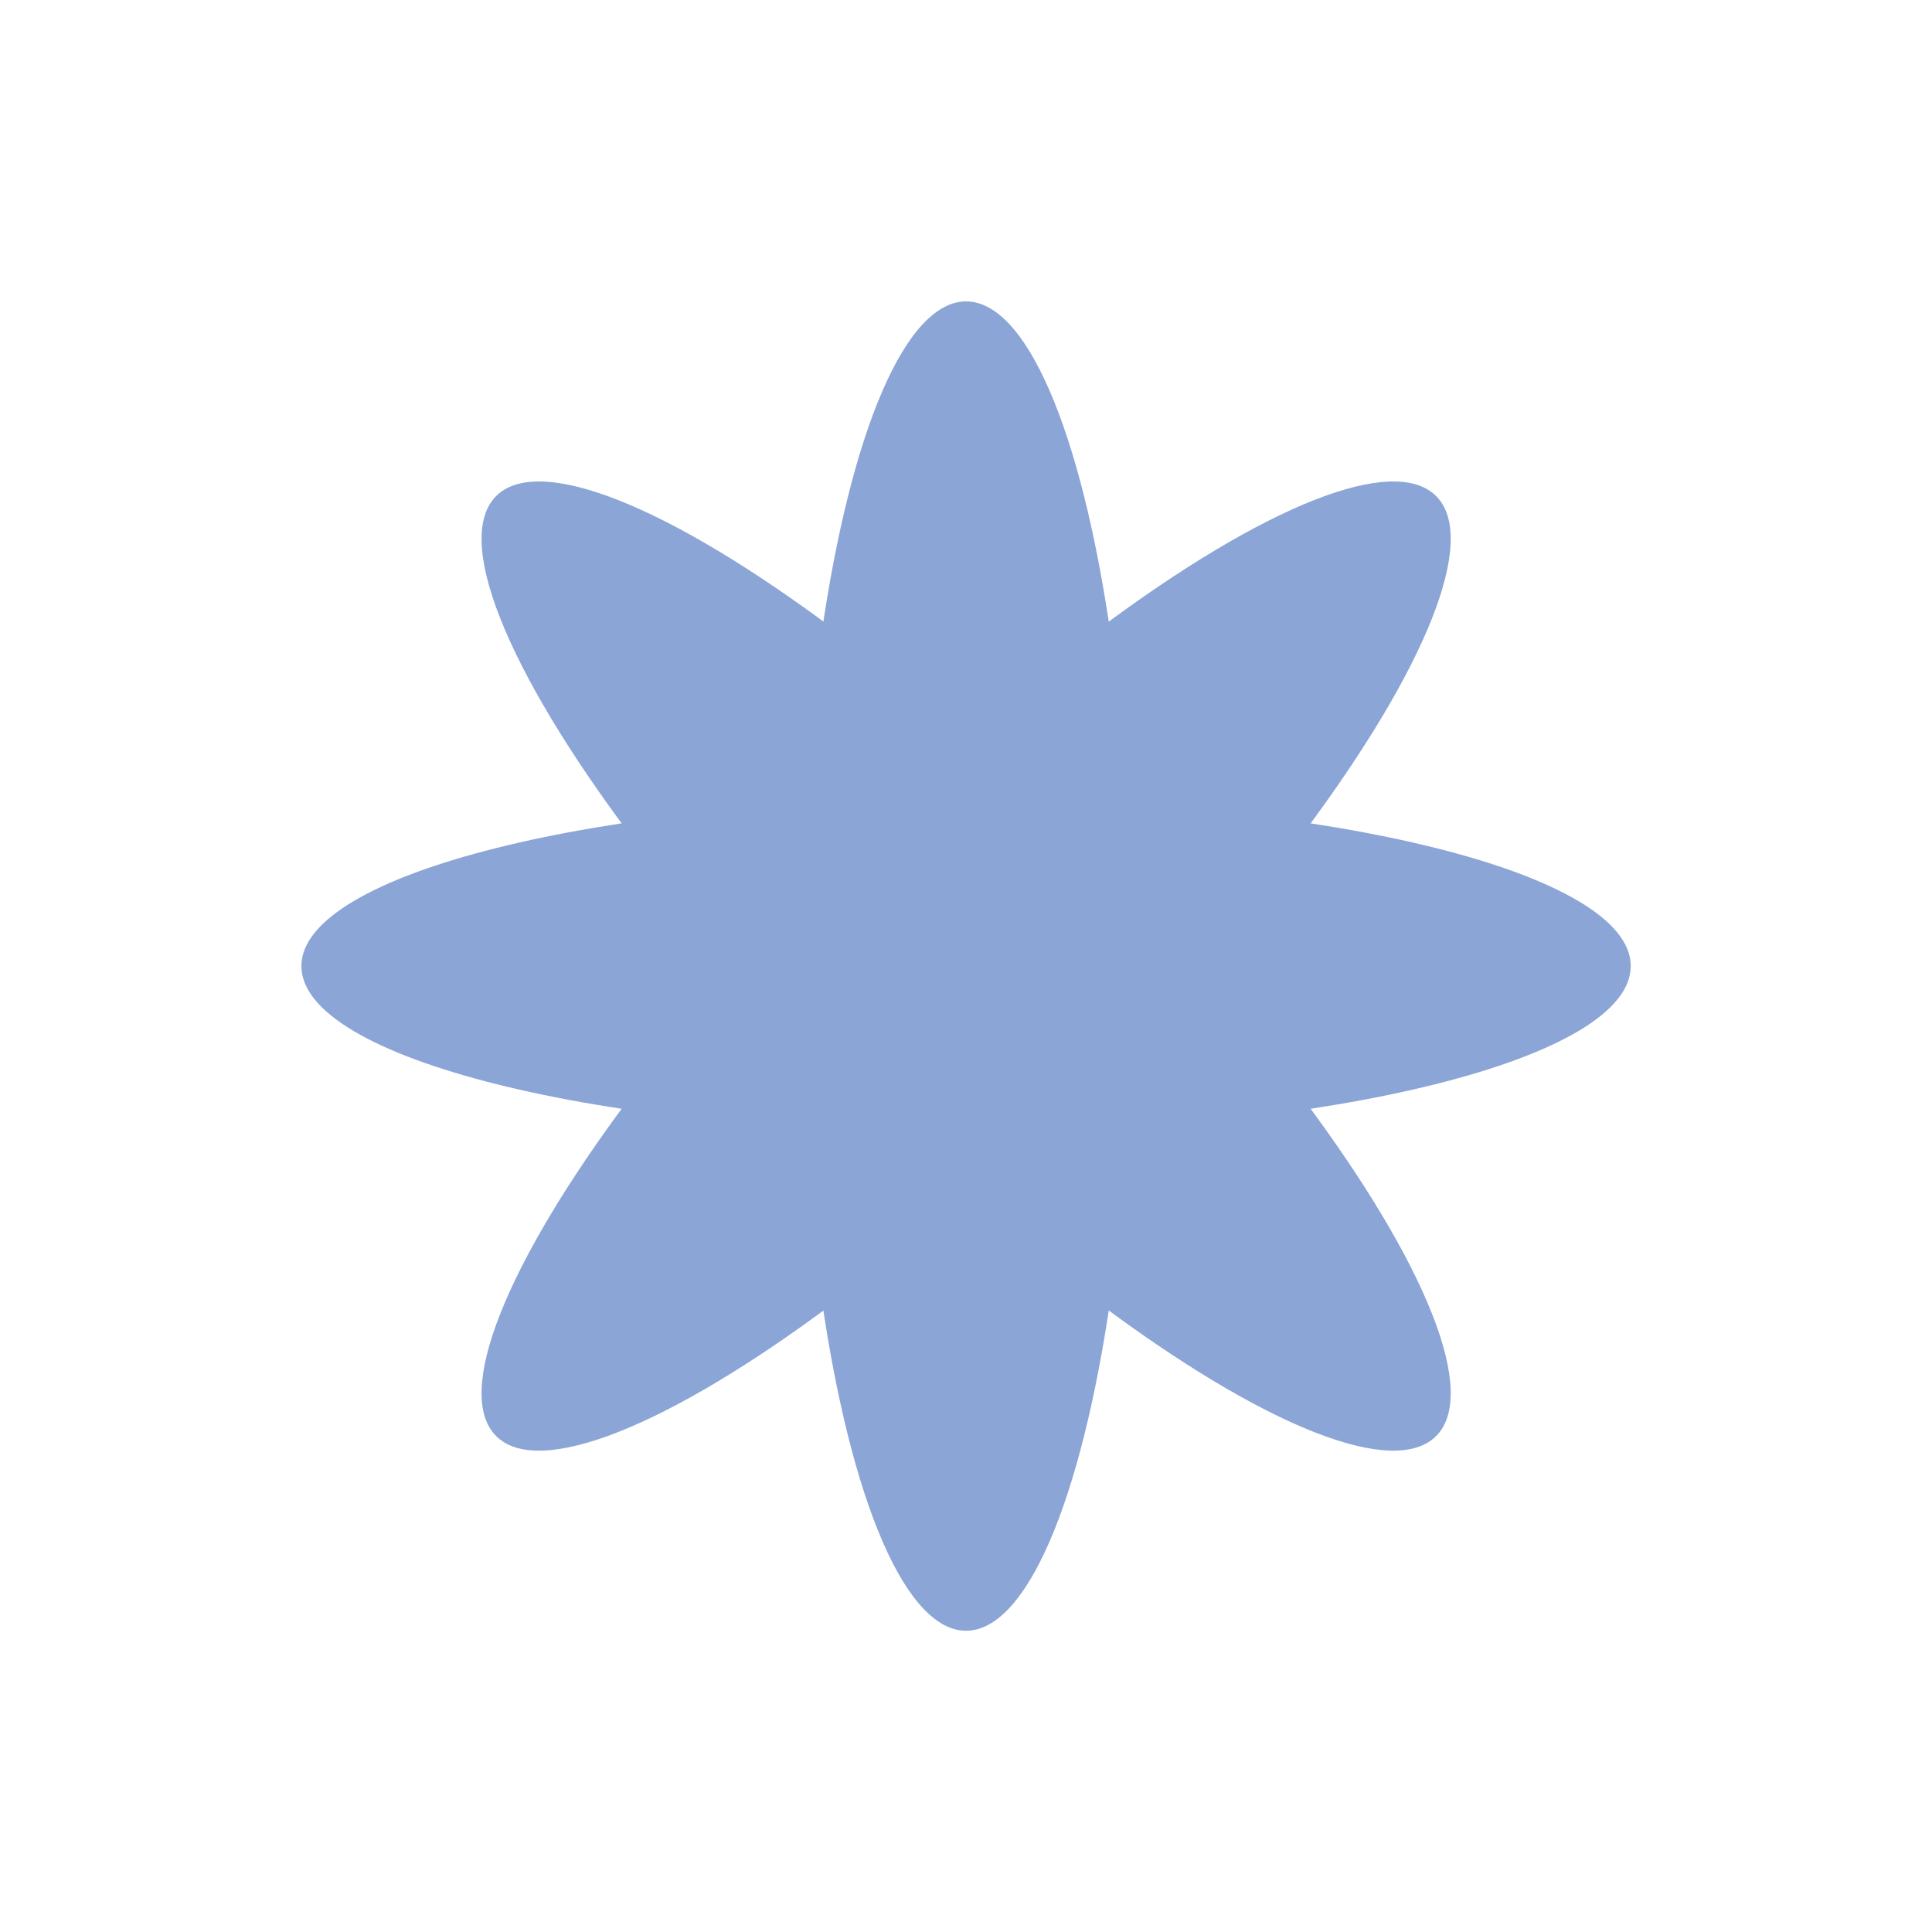 <?xml version="1.0" encoding="UTF-8"?> <svg xmlns="http://www.w3.org/2000/svg" viewBox="0 0 141.73 141.73"><defs><style> .cls-1 { fill-rule: evenodd; } .cls-1, .cls-2 { fill: #8ba5d6; mix-blend-mode: multiply; } .cls-3 { isolation: isolate; } </style></defs><g class="cls-3"><g id="Livello_1" data-name="Livello 1"><g><ellipse class="cls-2" cx="70.87" cy="70.87" rx="48.76" ry="12.24" transform="translate(-29.35 70.87) rotate(-45)"></ellipse><ellipse class="cls-2" cx="70.87" cy="70.87" rx="12.24" ry="48.76" transform="translate(-29.35 70.87) rotate(-45)"></ellipse><ellipse class="cls-2" cx="70.87" cy="70.87" rx="12.24" ry="48.76"></ellipse><path class="cls-1" d="M70.87,83.11c26.93,0,48.76-5.48,48.76-12.24s-21.83-12.24-48.76-12.24c-26.93,0-48.76,5.48-48.76,12.24s21.83,12.24,48.76,12.24Z"></path></g></g></g></svg> 